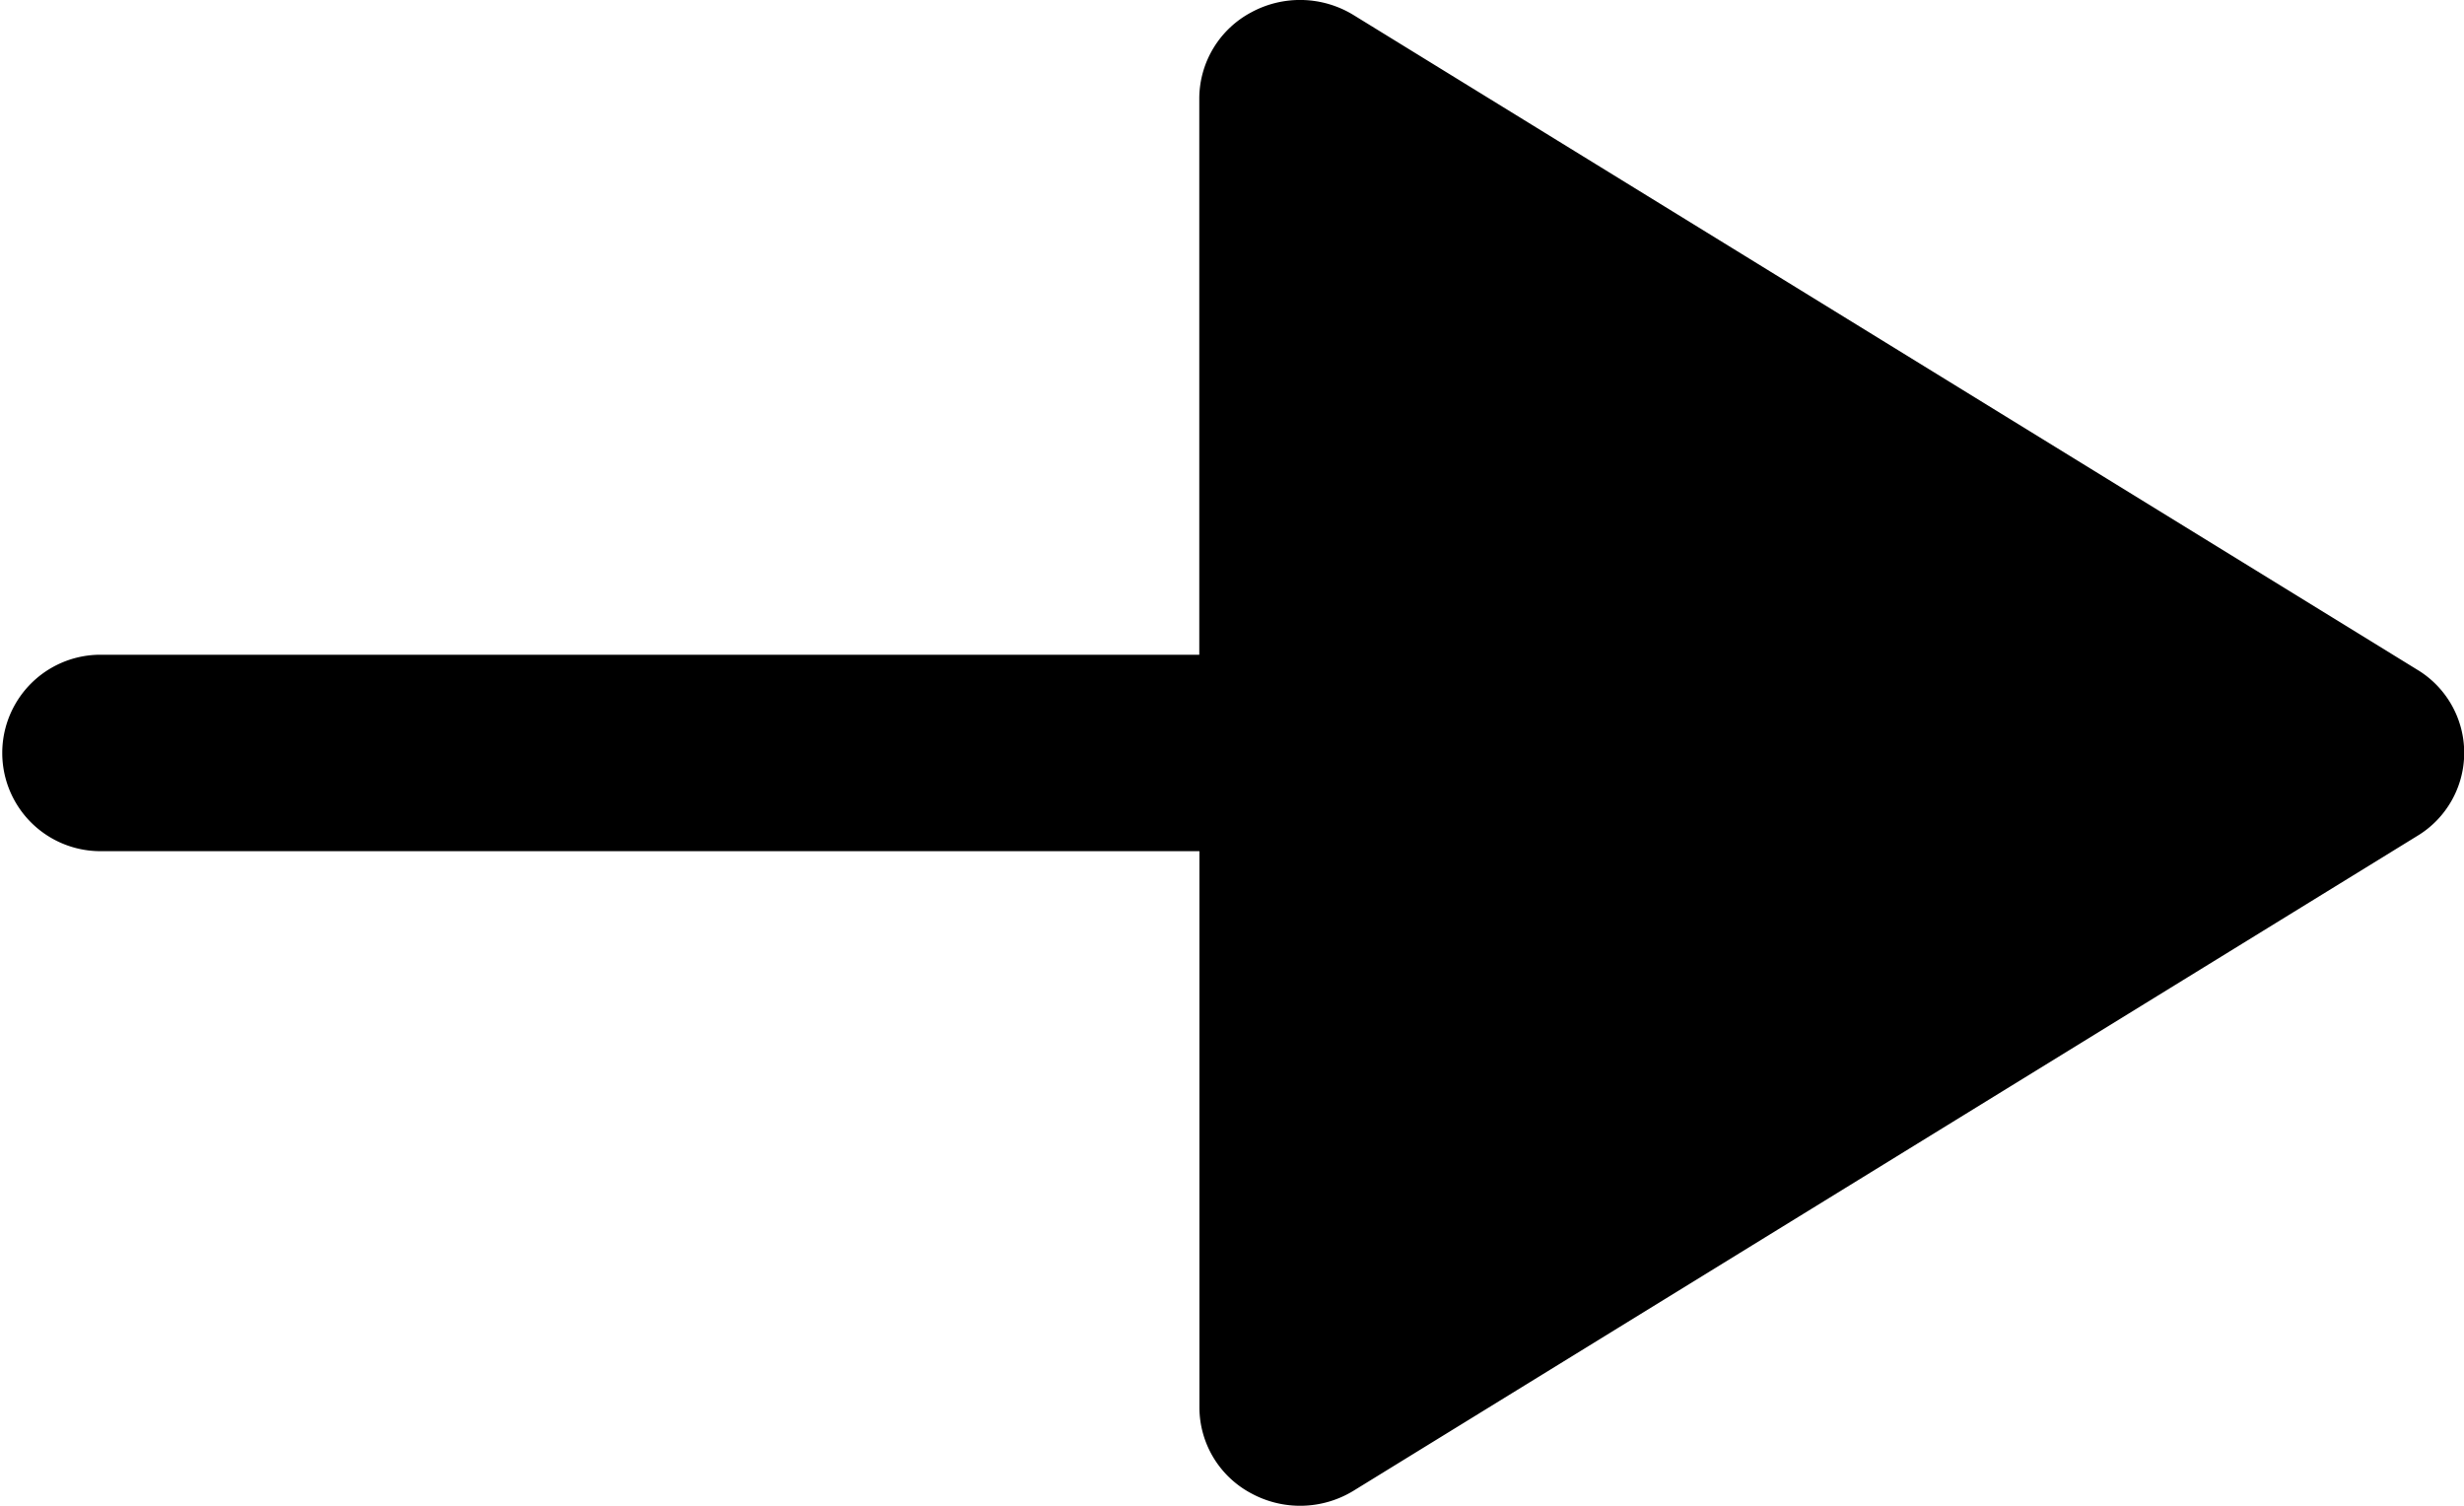 <svg xmlns="http://www.w3.org/2000/svg" width="18" height="11" viewBox="0 0 18 11"><g transform="translate(-3 -6.5)"><g transform="translate(3 6.5)"><path d="M9.141.09a.715.715,0,0,0-.38.627V4.783H.734a.717.717,0,1,0,0,1.435H8.762v4.065a.712.712,0,0,0,.38.627.748.748,0,0,0,.746-.02l7.77-4.783a.709.709,0,0,0,0-1.215L9.888.11A.748.748,0,0,0,9.141.09"/></g></g></svg>